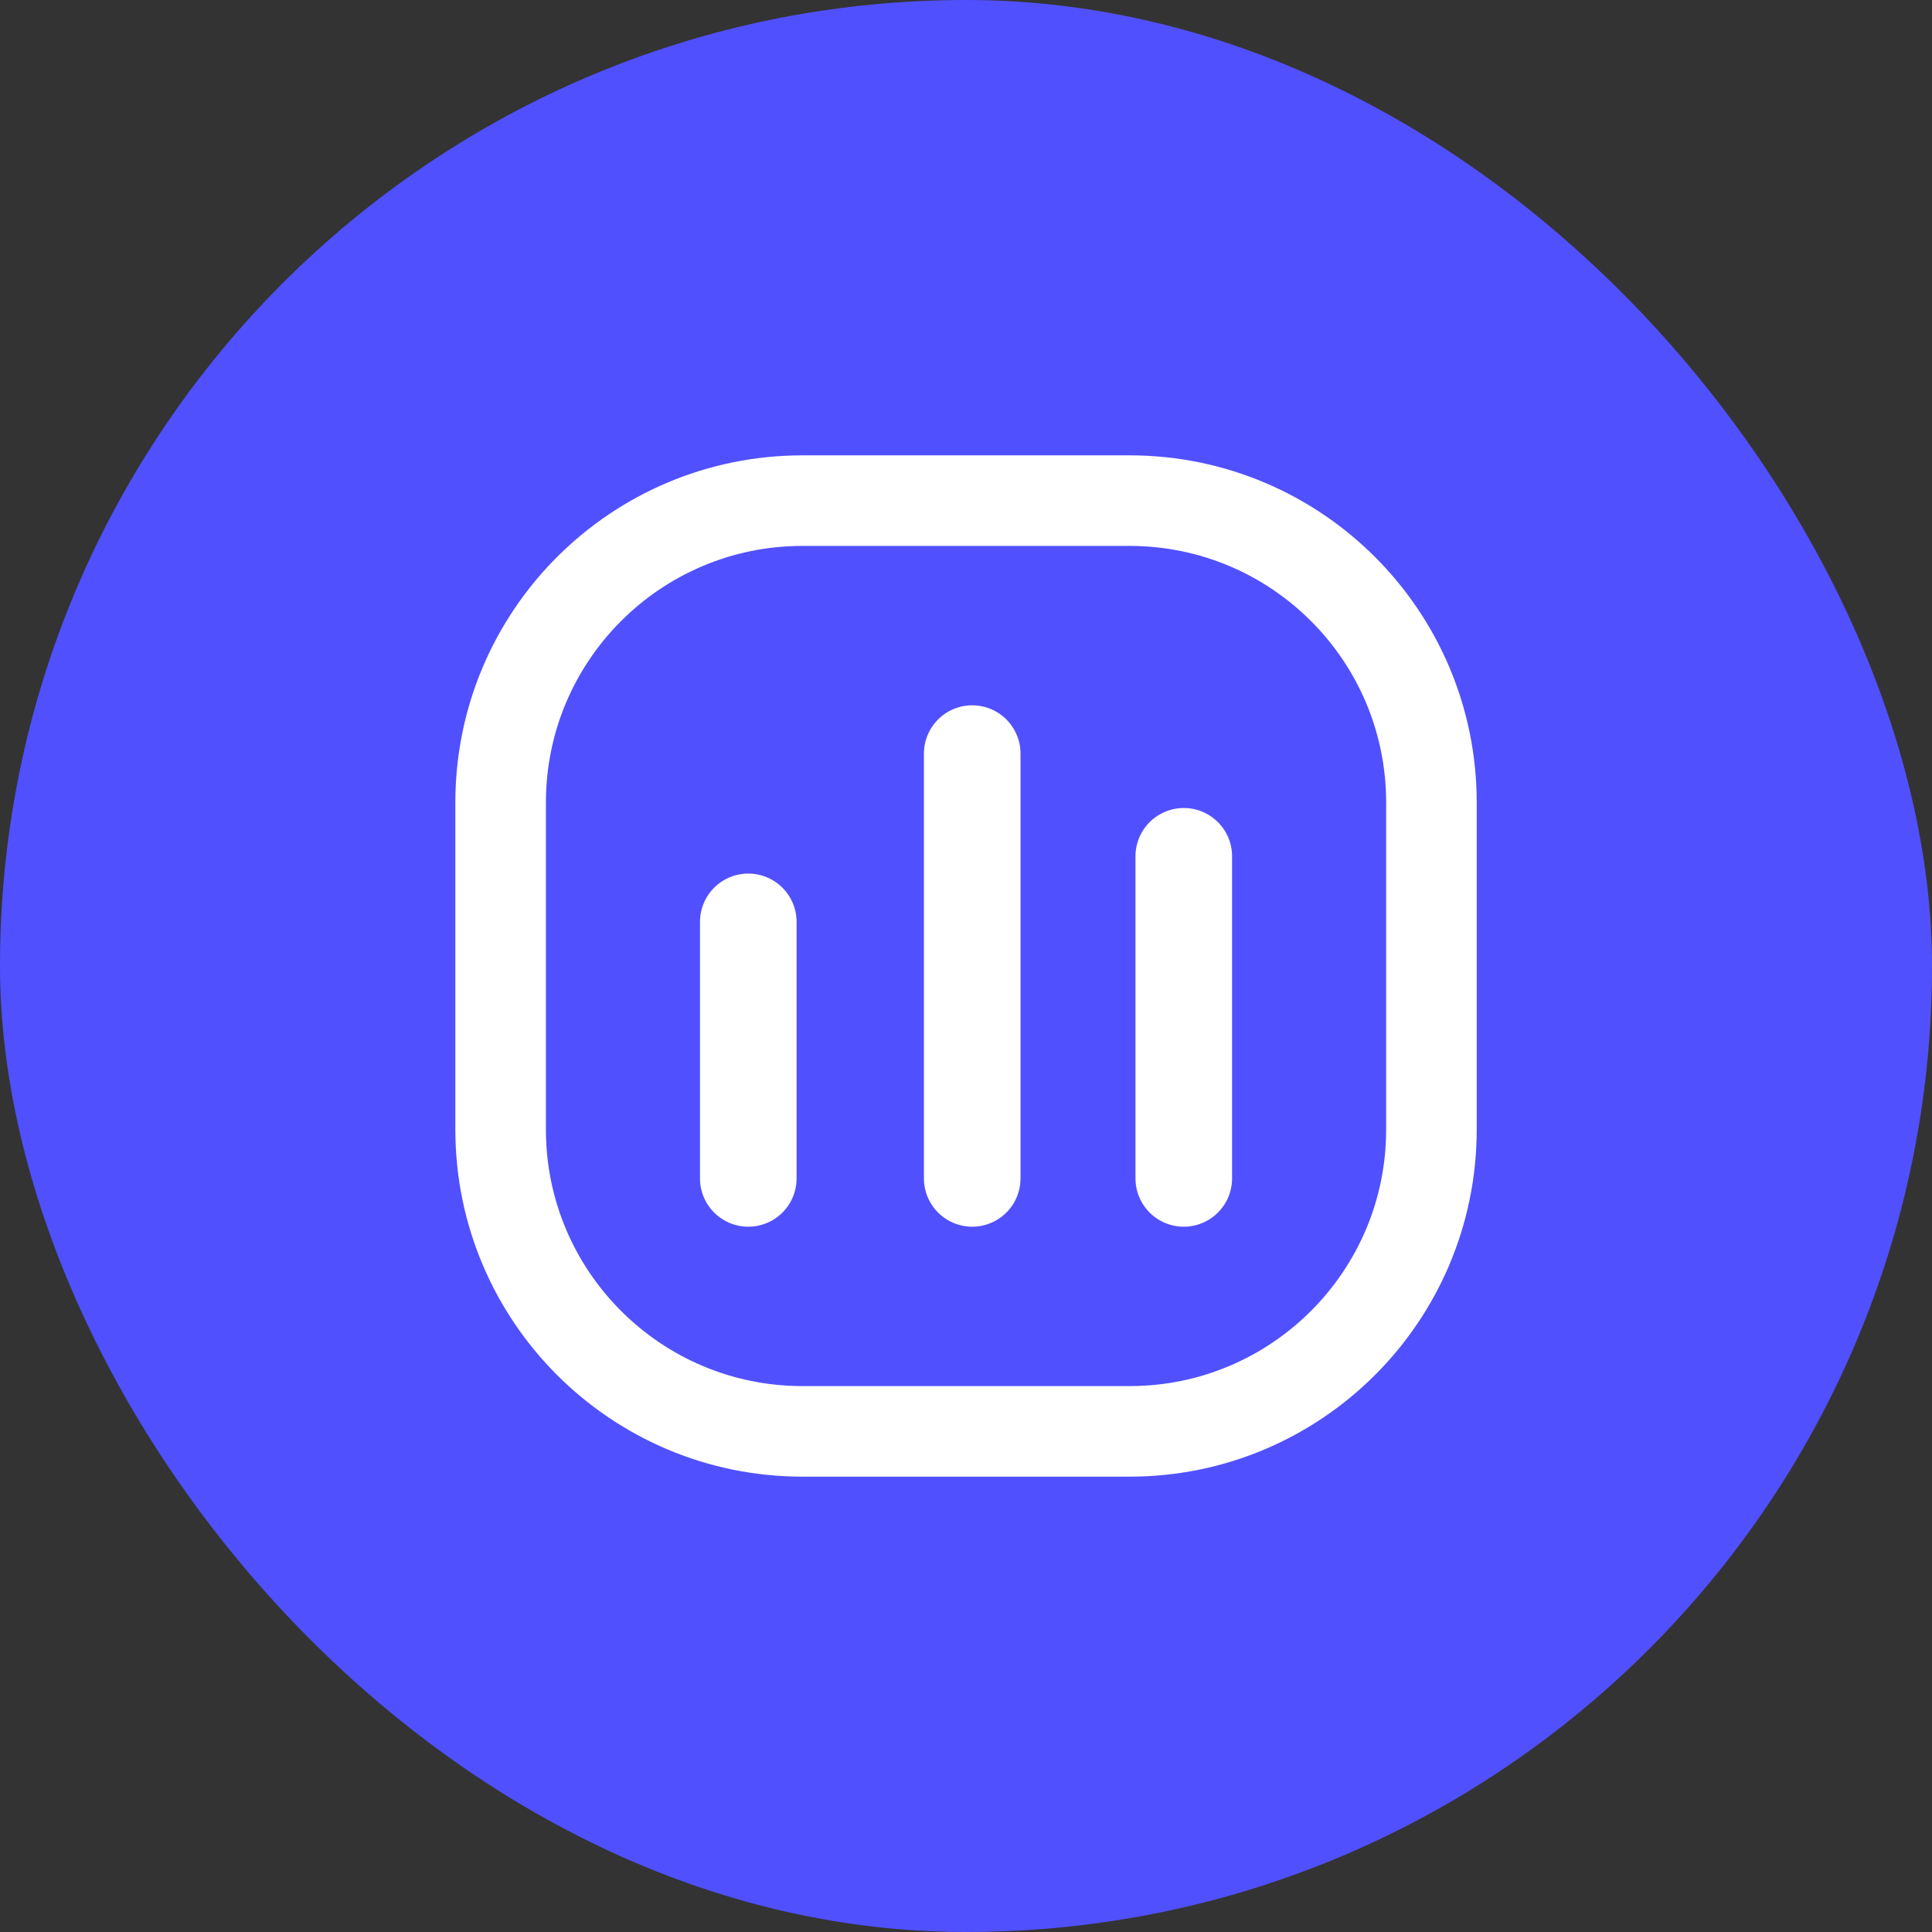 <svg width="32" height="32" viewBox="0 0 32 32" fill="none" xmlns="http://www.w3.org/2000/svg">
<rect x="0" y="0" width="32" height="32" fill="#333333" stroke="none"/>
<rect width="32" height="32" rx="16" fill="#5150FF"/>
<path d="M18.709 8.292H13.292C10.531 8.292 8.292 10.53 8.292 13.292V18.708C8.292 21.47 10.531 23.708 13.292 23.708H18.709C21.47 23.708 23.709 21.47 23.709 18.708V13.292C23.709 10.53 21.47 8.292 18.709 8.292Z" stroke="white" stroke-width="1.5"/>
<path d="M12.394 19.518V15.269M16.103 19.518V12.482M19.607 19.518V14.183" stroke="white" stroke-width="1.6" stroke-linecap="round"/>
</svg>
